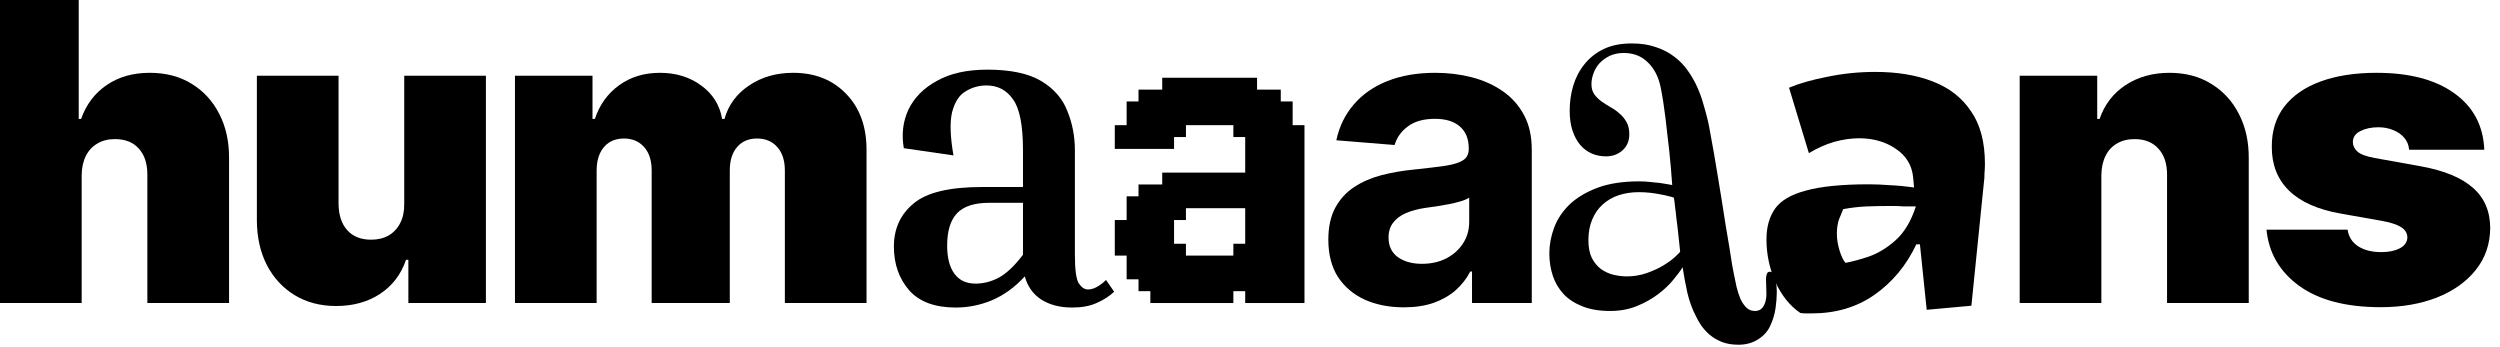 <svg width="72" height="10" viewBox="0 0 72 10" fill="none" xmlns="http://www.w3.org/2000/svg">
<path d="M71.548 4.312H69.383C69.371 4.179 69.325 4.064 69.242 3.967C69.16 3.871 69.053 3.797 68.923 3.746C68.795 3.692 68.653 3.665 68.496 3.665C68.295 3.665 68.121 3.702 67.977 3.776C67.832 3.849 67.761 3.955 67.763 4.091C67.761 4.188 67.802 4.277 67.887 4.359C67.975 4.442 68.144 4.506 68.394 4.551L69.724 4.79C70.394 4.912 70.893 5.118 71.219 5.408C71.549 5.695 71.715 6.08 71.718 6.562C71.715 7.028 71.576 7.433 71.3 7.777C71.028 8.118 70.654 8.382 70.18 8.57C69.708 8.754 69.17 8.847 68.565 8.847C67.565 8.847 66.782 8.642 66.217 8.233C65.654 7.824 65.34 7.284 65.275 6.614H67.61C67.641 6.821 67.744 6.982 67.917 7.095C68.093 7.206 68.315 7.261 68.582 7.261C68.798 7.261 68.975 7.224 69.114 7.151C69.256 7.077 69.329 6.972 69.332 6.835C69.329 6.71 69.266 6.611 69.144 6.537C69.025 6.463 68.837 6.403 68.582 6.358L67.423 6.153C66.755 6.037 66.255 5.815 65.923 5.489C65.59 5.162 65.425 4.741 65.428 4.227C65.425 3.773 65.545 3.388 65.786 3.072C66.031 2.754 66.379 2.513 66.83 2.348C67.285 2.18 67.823 2.097 68.445 2.097C69.391 2.097 70.137 2.293 70.683 2.685C71.231 3.077 71.519 3.619 71.548 4.312Z" fill="black"/>
<path d="M60.519 5.045V8.727H58.167V2.182H60.4V3.426H60.468C60.61 3.011 60.86 2.686 61.218 2.45C61.579 2.214 61.999 2.097 62.48 2.097C62.943 2.097 63.345 2.203 63.685 2.416C64.029 2.626 64.295 2.916 64.482 3.286C64.673 3.655 64.766 4.077 64.764 4.551V8.727H62.411V5.045C62.414 4.722 62.332 4.467 62.164 4.283C61.999 4.098 61.769 4.006 61.474 4.006C61.281 4.006 61.112 4.048 60.967 4.134C60.825 4.216 60.715 4.335 60.639 4.491C60.562 4.645 60.522 4.83 60.519 5.045Z" fill="black"/>
<path d="M52.174 9.026C52.122 9.026 52.066 9.026 52.005 9.026C51.953 9.026 51.901 9.022 51.849 9.013C51.555 8.814 51.316 8.519 51.134 8.129C50.961 7.731 50.874 7.319 50.874 6.894C50.874 6.539 50.957 6.244 51.121 6.01C51.286 5.776 51.581 5.603 52.005 5.49C52.439 5.369 53.045 5.308 53.825 5.308C54.016 5.308 54.22 5.317 54.436 5.334C54.653 5.343 54.883 5.365 55.125 5.399L55.099 5.113C55.065 4.758 54.896 4.481 54.592 4.281C54.298 4.082 53.947 3.982 53.539 3.982C53.314 3.982 53.076 4.017 52.824 4.086C52.582 4.156 52.339 4.264 52.096 4.411L51.524 2.526C51.81 2.405 52.174 2.301 52.616 2.214C53.067 2.119 53.531 2.071 54.007 2.071C54.64 2.071 55.19 2.162 55.658 2.344C56.135 2.526 56.503 2.812 56.763 3.202C57.032 3.584 57.166 4.091 57.166 4.723C57.166 4.801 57.162 4.892 57.153 4.996C57.153 5.1 57.149 5.174 57.14 5.217L56.776 8.805L55.489 8.922L55.294 7.037H55.19C54.904 7.644 54.501 8.129 53.981 8.493C53.47 8.849 52.868 9.026 52.174 9.026ZM53.149 7.57C53.34 7.536 53.565 7.475 53.825 7.388C54.094 7.293 54.35 7.137 54.592 6.92C54.844 6.695 55.039 6.37 55.177 5.945C55.065 5.945 54.952 5.945 54.839 5.945C54.727 5.937 54.61 5.932 54.488 5.932C54.22 5.932 53.977 5.937 53.76 5.945C53.544 5.954 53.318 5.98 53.084 6.023C53.05 6.101 53.011 6.197 52.967 6.309C52.924 6.422 52.902 6.565 52.902 6.738C52.902 6.886 52.928 7.046 52.98 7.219C53.032 7.384 53.089 7.501 53.149 7.57Z" fill="black"/>
<path d="M46.25 4.503C46.105 4.503 45.969 4.475 45.84 4.421C45.715 4.366 45.605 4.284 45.512 4.175C45.418 4.065 45.344 3.928 45.289 3.764C45.234 3.6 45.207 3.407 45.207 3.184C45.207 2.942 45.24 2.706 45.307 2.475C45.377 2.241 45.484 2.034 45.629 1.854C45.773 1.671 45.957 1.524 46.18 1.415C46.406 1.305 46.678 1.251 46.994 1.251C47.256 1.251 47.486 1.286 47.685 1.356C47.889 1.423 48.066 1.514 48.219 1.632C48.371 1.745 48.5 1.878 48.605 2.03C48.715 2.182 48.807 2.342 48.881 2.51C48.955 2.675 49.016 2.842 49.062 3.014C49.113 3.182 49.156 3.342 49.191 3.495C49.211 3.581 49.234 3.704 49.262 3.864C49.293 4.02 49.326 4.202 49.361 4.409C49.397 4.616 49.434 4.839 49.473 5.077C49.512 5.311 49.551 5.55 49.59 5.792C49.629 6.034 49.666 6.27 49.701 6.501C49.74 6.727 49.775 6.936 49.807 7.128C49.838 7.315 49.863 7.477 49.883 7.614C49.906 7.747 49.924 7.839 49.935 7.889C49.959 8.01 49.984 8.134 50.012 8.259C50.043 8.384 50.08 8.499 50.123 8.604C50.17 8.706 50.227 8.79 50.293 8.856C50.359 8.923 50.443 8.956 50.545 8.956C50.603 8.956 50.654 8.942 50.697 8.915C50.74 8.887 50.773 8.85 50.797 8.803C50.824 8.757 50.844 8.704 50.855 8.645C50.867 8.587 50.873 8.526 50.873 8.464C50.873 8.389 50.871 8.315 50.867 8.241C50.863 8.163 50.861 8.096 50.861 8.042C50.861 7.983 50.869 7.932 50.885 7.889C50.9 7.846 50.932 7.825 50.978 7.825C51.022 7.825 51.055 7.85 51.078 7.901C51.105 7.948 51.125 8.005 51.137 8.071C51.152 8.134 51.162 8.198 51.166 8.264C51.17 8.327 51.172 8.374 51.172 8.405C51.172 8.542 51.16 8.696 51.137 8.868C51.113 9.04 51.065 9.206 50.99 9.366C50.92 9.53 50.803 9.665 50.639 9.77C50.475 9.876 50.285 9.928 50.07 9.928C49.883 9.928 49.721 9.901 49.584 9.846C49.451 9.792 49.336 9.723 49.238 9.641C49.145 9.559 49.065 9.471 48.998 9.378C48.935 9.284 48.885 9.196 48.846 9.114C48.736 8.903 48.652 8.673 48.594 8.423C48.539 8.169 48.494 7.926 48.459 7.696C48.4 7.794 48.31 7.915 48.19 8.059C48.072 8.204 47.926 8.342 47.75 8.475C47.574 8.608 47.371 8.721 47.141 8.815C46.91 8.909 46.654 8.956 46.373 8.956C46.06 8.956 45.793 8.911 45.57 8.821C45.352 8.735 45.172 8.618 45.031 8.469C44.891 8.317 44.787 8.141 44.721 7.942C44.654 7.739 44.621 7.524 44.621 7.298C44.621 7.055 44.666 6.811 44.756 6.565C44.846 6.319 44.992 6.096 45.195 5.897C45.402 5.698 45.67 5.536 45.998 5.411C46.33 5.286 46.734 5.223 47.211 5.223C47.32 5.223 47.426 5.229 47.527 5.241C47.633 5.249 47.727 5.259 47.809 5.27C47.895 5.282 47.967 5.294 48.025 5.305C48.088 5.317 48.133 5.325 48.16 5.329C48.137 4.993 48.107 4.657 48.072 4.321C48.057 4.18 48.039 4.032 48.02 3.876C48.004 3.719 47.986 3.563 47.967 3.407C47.947 3.247 47.926 3.091 47.902 2.938C47.879 2.786 47.853 2.643 47.826 2.51C47.764 2.21 47.641 1.971 47.457 1.796C47.277 1.616 47.047 1.526 46.766 1.526C46.613 1.526 46.478 1.553 46.361 1.608C46.248 1.663 46.15 1.733 46.068 1.819C45.99 1.905 45.932 2.003 45.893 2.112C45.853 2.217 45.834 2.323 45.834 2.428C45.834 2.542 45.861 2.637 45.916 2.716C45.971 2.79 46.037 2.856 46.115 2.915C46.197 2.973 46.285 3.03 46.379 3.085C46.473 3.135 46.559 3.196 46.637 3.266C46.719 3.333 46.787 3.415 46.842 3.512C46.897 3.606 46.924 3.725 46.924 3.87C46.924 4.061 46.857 4.216 46.725 4.333C46.596 4.446 46.438 4.503 46.25 4.503ZM48.207 5.692C48.18 5.68 48.131 5.667 48.06 5.651C47.994 5.632 47.914 5.614 47.82 5.598C47.727 5.579 47.625 5.563 47.516 5.551C47.41 5.54 47.305 5.534 47.199 5.534C46.992 5.534 46.799 5.563 46.619 5.622C46.443 5.68 46.291 5.768 46.162 5.885C46.033 5.999 45.932 6.143 45.857 6.319C45.783 6.491 45.746 6.69 45.746 6.917C45.746 7.124 45.779 7.296 45.846 7.432C45.916 7.565 46.004 7.671 46.109 7.749C46.219 7.827 46.338 7.882 46.467 7.913C46.6 7.944 46.728 7.96 46.853 7.96C47.053 7.96 47.242 7.928 47.422 7.866C47.602 7.803 47.76 7.731 47.897 7.649C48.033 7.567 48.145 7.487 48.23 7.409C48.316 7.331 48.369 7.278 48.389 7.251C48.361 6.989 48.336 6.751 48.312 6.536C48.301 6.442 48.289 6.35 48.277 6.26C48.27 6.171 48.26 6.087 48.248 6.009C48.24 5.93 48.232 5.864 48.225 5.809C48.217 5.755 48.211 5.716 48.207 5.692Z" fill="black"/>
<path d="M40.429 8.851C40.012 8.851 39.64 8.778 39.313 8.634C38.986 8.486 38.728 8.268 38.537 7.982C38.35 7.692 38.256 7.331 38.256 6.899C38.256 6.536 38.323 6.23 38.456 5.983C38.59 5.736 38.772 5.537 39.002 5.386C39.232 5.236 39.493 5.122 39.786 5.045C40.081 4.969 40.391 4.915 40.715 4.884C41.096 4.844 41.402 4.807 41.635 4.773C41.868 4.736 42.037 4.682 42.142 4.611C42.248 4.54 42.3 4.435 42.3 4.295V4.27C42.3 4 42.215 3.791 42.044 3.643C41.877 3.496 41.638 3.422 41.328 3.422C41.002 3.422 40.742 3.494 40.549 3.639C40.355 3.781 40.228 3.96 40.165 4.176L38.486 4.04C38.571 3.642 38.739 3.298 38.989 3.009C39.239 2.716 39.562 2.491 39.956 2.335C40.354 2.176 40.814 2.097 41.337 2.097C41.701 2.097 42.049 2.139 42.381 2.224C42.716 2.31 43.013 2.442 43.272 2.621C43.533 2.8 43.739 3.03 43.89 3.311C44.04 3.589 44.115 3.923 44.115 4.312V8.727H42.394V7.82H42.343C42.238 8.024 42.097 8.205 41.921 8.361C41.745 8.514 41.533 8.635 41.286 8.723C41.039 8.808 40.753 8.851 40.429 8.851ZM40.949 7.598C41.216 7.598 41.452 7.545 41.657 7.44C41.861 7.332 42.022 7.188 42.138 7.006C42.255 6.824 42.313 6.618 42.313 6.388V5.693C42.256 5.73 42.178 5.764 42.078 5.795C41.982 5.824 41.873 5.851 41.75 5.876C41.628 5.899 41.506 5.92 41.384 5.94C41.262 5.957 41.151 5.973 41.052 5.987C40.839 6.018 40.652 6.068 40.493 6.136C40.334 6.205 40.211 6.297 40.123 6.413C40.035 6.527 39.99 6.669 39.99 6.839C39.99 7.087 40.08 7.276 40.259 7.406C40.441 7.534 40.671 7.598 40.949 7.598Z" fill="black"/>
<path d="M33.472 6.678V6.337H33.813V6.678H33.472ZM33.13 6.678V6.337H33.472V6.678H33.13ZM32.789 6.678V6.337H33.13V6.678H32.789ZM32.447 6.678V6.337H32.789V6.678H32.447ZM32.106 6.678V6.337H32.447V6.678H32.106ZM32.106 7.02V6.678H32.447V7.02H32.106ZM32.106 7.361V7.02H32.447V7.361H32.106ZM32.447 7.361V7.02H32.789V7.361H32.447ZM32.789 7.361V7.02H33.13V7.361H32.789ZM33.13 7.361V7.02H33.472V7.361H33.13ZM33.13 7.02V6.678H33.472V7.02H33.13ZM33.472 7.02V6.678H33.813V7.02H33.472ZM32.789 7.02V6.678H33.13V7.02H32.789ZM32.447 7.02V6.678H32.789V7.02H32.447ZM33.472 7.361V7.02H33.813V7.361H33.472ZM33.813 7.361V7.02H34.155V7.361H33.813ZM33.813 7.703V7.361H34.155V7.703H33.813ZM33.472 7.703V7.361H33.813V7.703H33.472ZM33.13 7.703V7.361H33.472V7.703H33.13ZM32.789 7.703V7.361H33.13V7.703H32.789ZM32.447 7.703V7.361H32.789V7.703H32.447ZM32.447 8.044V7.703H32.789V8.044H32.447ZM32.789 8.044V7.703H33.13V8.044H32.789ZM33.13 8.044V7.703H33.472V8.044H33.13ZM33.472 8.044V7.703H33.813V8.044H33.472ZM33.813 8.044V7.703H34.155V8.044H33.813ZM33.13 8.386V8.044H33.472V8.386H33.13ZM32.789 8.386V8.044H33.13V8.386H32.789ZM33.472 8.386V8.044H33.813V8.386H33.472ZM33.472 8.727V8.386H33.813V8.727H33.472ZM33.813 8.727V8.386H34.155V8.727H33.813ZM33.813 8.386V8.044H34.155V8.386H33.813ZM34.155 8.386V8.044H34.496V8.386H34.155ZM34.155 8.727V8.386H34.496V8.727H34.155ZM34.155 8.044V7.703H34.496V8.044H34.155ZM34.496 8.044V7.703H34.838V8.044H34.496ZM34.496 7.703V7.361H34.838V7.703H34.496ZM34.155 7.703V7.361H34.496V7.703H34.155ZM34.838 7.703V7.361H35.179V7.703H34.838ZM34.838 8.044V7.703H35.179V8.044H34.838ZM34.838 8.386V8.044H35.179V8.386H34.838ZM34.838 8.727V8.386H35.179V8.727H34.838ZM34.496 8.727V8.386H34.838V8.727H34.496ZM34.496 8.386V8.044H34.838V8.386H34.496ZM35.179 8.727V8.386H35.521V8.727H35.179ZM35.862 8.386V8.044H36.203V8.386H35.862ZM35.862 8.044V7.703H36.203V8.044H35.862ZM35.862 7.703V7.361H36.203V7.703H35.862ZM35.521 7.703V7.361H35.862V7.703H35.521ZM35.179 7.703V7.361H35.521V7.703H35.179ZM35.179 8.044V7.703H35.521V8.044H35.179ZM35.179 8.386V8.044H35.521V8.386H35.179ZM35.521 8.386V8.044H35.862V8.386H35.521ZM35.521 8.044V7.703H35.862V8.044H35.521ZM36.203 8.044V7.703H36.545V8.044H36.203ZM36.203 8.386V8.044H36.545V8.386H36.203ZM36.545 8.386V8.044H36.886V8.386H36.545ZM36.545 8.044V7.703H36.886V8.044H36.545ZM36.886 8.044V7.703H37.228V8.044H36.886ZM36.886 7.703V7.361H37.228V7.703H36.886ZM36.886 7.361V7.02H37.228V7.361H36.886ZM36.545 7.361V7.02H36.886V7.361H36.545ZM36.545 7.703V7.361H36.886V7.703H36.545ZM36.203 7.703V7.361H36.545V7.703H36.203ZM36.203 7.361V7.02H36.545V7.361H36.203ZM35.862 7.361V7.02H36.203V7.361H35.862ZM37.228 7.361V7.02H37.569V7.361H37.228ZM37.228 7.02V6.678H37.569V7.02H37.228ZM37.228 6.678V6.337H37.569V6.678H37.228ZM37.228 6.337V5.996H37.569V6.337H37.228ZM37.228 5.996V5.654H37.569V5.996H37.228ZM37.228 5.654V5.313H37.569V5.654H37.228ZM37.228 5.313V4.971H37.569V5.313H37.228ZM37.228 4.971V4.63H37.569V4.971H37.228ZM37.228 4.63V4.288H37.569V4.63H37.228ZM37.228 4.288V3.947H37.569V4.288H37.228ZM36.886 4.288V3.947H37.228V4.288H36.886ZM36.886 3.947V3.605H37.228V3.947H36.886ZM37.228 3.947V3.605H37.569V3.947H37.228ZM36.545 3.947V3.605H36.886V3.947H36.545ZM36.203 3.947V3.605H36.545V3.947H36.203ZM35.862 3.947V3.605H36.203V3.947H35.862ZM35.521 3.947V3.605H35.862V3.947H35.521ZM35.862 4.288V3.947H36.203V4.288H35.862ZM35.862 4.63V4.288H36.203V4.63H35.862ZM35.862 4.971V4.63H36.203V4.971H35.862ZM35.862 5.313V4.971H36.203V5.313H35.862ZM35.862 5.654V5.313H36.203V5.654H35.862ZM35.862 5.996V5.654H36.203V5.996H35.862ZM35.862 6.337V5.996H36.203V6.337H35.862ZM35.862 6.678V6.337H36.203V6.678H35.862ZM35.862 7.02V6.678H36.203V7.02H35.862ZM36.203 7.02V6.678H36.545V7.02H36.203ZM36.545 7.02V6.678H36.886V7.02H36.545ZM36.886 7.02V6.678H37.228V7.02H36.886ZM36.886 6.678V6.337H37.228V6.678H36.886ZM36.886 6.337V5.996H37.228V6.337H36.886ZM36.886 5.996V5.654H37.228V5.996H36.886ZM36.886 5.654V5.313H37.228V5.654H36.886ZM36.886 5.313V4.971H37.228V5.313H36.886ZM36.886 4.971V4.63H37.228V4.971H36.886ZM36.886 4.63V4.288H37.228V4.63H36.886ZM36.545 4.288V3.947H36.886V4.288H36.545ZM36.203 4.288V3.947H36.545V4.288H36.203ZM36.203 4.63V4.288H36.545V4.63H36.203ZM36.203 4.971V4.63H36.545V4.971H36.203ZM36.203 5.313V4.971H36.545V5.313H36.203ZM36.203 5.654V5.313H36.545V5.654H36.203ZM36.545 5.654V5.313H36.886V5.654H36.545ZM36.545 5.996V5.654H36.886V5.996H36.545ZM36.545 6.337V5.996H36.886V6.337H36.545ZM36.545 6.678V6.337H36.886V6.678H36.545ZM36.203 6.678V6.337H36.545V6.678H36.203ZM36.203 6.337V5.996H36.545V6.337H36.203ZM36.203 5.996V5.654H36.545V5.996H36.203ZM36.545 4.971V4.63H36.886V4.971H36.545ZM36.545 4.63V4.288H36.886V4.63H36.545ZM36.545 5.313V4.971H36.886V5.313H36.545ZM33.472 4.288V3.947H33.813V4.288H33.472ZM33.13 4.288V3.947H33.472V4.288H33.13ZM32.789 4.288V3.947H33.13V4.288H32.789ZM32.447 4.288V3.947H32.789V4.288H32.447ZM32.106 4.288V3.947H32.447V4.288H32.106ZM32.106 3.947V3.605H32.447V3.947H32.106ZM32.447 3.947V3.605H32.789V3.947H32.447ZM32.789 3.947V3.605H33.13V3.947H32.789ZM33.13 3.947V3.605H33.472V3.947H33.13ZM33.472 3.947V3.605H33.813V3.947H33.472ZM33.813 3.947V3.605H34.155V3.947H33.813ZM33.813 3.605V3.264H34.155V3.605H33.813ZM33.472 3.605V3.264H33.813V3.605H33.472ZM33.13 3.605V3.264H33.472V3.605H33.13ZM32.789 3.605V3.264H33.13V3.605H32.789ZM32.789 3.264V2.922H33.13V3.264H32.789ZM32.447 3.264V2.922H32.789V3.264H32.447ZM32.447 3.605V3.264H32.789V3.605H32.447ZM32.789 2.922V2.581H33.13V2.922H32.789ZM33.13 2.922V2.581H33.472V2.922H33.13ZM33.13 3.264V2.922H33.472V3.264H33.13ZM33.472 3.264V2.922H33.813V3.264H33.472ZM33.472 2.922V2.581H33.813V2.922H33.472ZM33.472 2.581V2.239H33.813V2.581H33.472ZM33.813 2.581V2.239H34.155V2.581H33.813ZM34.155 2.581V2.239H34.496V2.581H34.155ZM34.496 2.581V2.239H34.838V2.581H34.496ZM34.838 2.581V2.239H35.179V2.581H34.838ZM35.179 2.581V2.239H35.521V2.581H35.179ZM35.521 2.581V2.239H35.862V2.581H35.521ZM35.862 2.581V2.239H36.203V2.581H35.862ZM35.521 2.922V2.581H35.862V2.922H35.521ZM35.179 2.922V2.581H35.521V2.922H35.179ZM34.838 2.922V2.581H35.179V2.922H34.838ZM34.496 2.922V2.581H34.838V2.922H34.496ZM34.155 2.922V2.581H34.496V2.922H34.155ZM33.813 2.922V2.581H34.155V2.922H33.813ZM33.813 3.264V2.922H34.155V3.264H33.813ZM34.155 3.264V2.922H34.496V3.264H34.155ZM34.496 3.264V2.922H34.838V3.264H34.496ZM34.838 3.264V2.922H35.179V3.264H34.838ZM35.179 3.264V2.922H35.521V3.264H35.179ZM35.521 3.264V2.922H35.862V3.264H35.521ZM35.862 2.922V2.581H36.203V2.922H35.862ZM36.203 2.922V2.581H36.545V2.922H36.203ZM36.545 2.922V2.581H36.886V2.922H36.545ZM36.545 3.264V2.922H36.886V3.264H36.545ZM36.886 3.264V2.922H37.228V3.264H36.886ZM36.886 3.605V3.264H37.228V3.605H36.886ZM36.545 3.605V3.264H36.886V3.605H36.545ZM36.203 3.605V3.264H36.545V3.605H36.203ZM35.862 3.605V3.264H36.203V3.605H35.862ZM35.521 3.605V3.264H35.862V3.605H35.521ZM35.179 3.605V3.264H35.521V3.605H35.179ZM34.838 3.605V3.264H35.179V3.605H34.838ZM34.496 3.605V3.264H34.838V3.605H34.496ZM34.155 3.605V3.264H34.496V3.605H34.155ZM35.862 3.264V2.922H36.203V3.264H35.862ZM36.203 3.264V2.922H36.545V3.264H36.203ZM32.447 6.337V5.996H32.789V6.337H32.447ZM32.789 6.337V5.996H33.13V6.337H32.789ZM33.13 6.337V5.996H33.472V6.337H33.13ZM33.472 6.337V5.996H33.813V6.337H33.472ZM32.789 5.996V5.654H33.13V5.996H32.789ZM33.13 5.996V5.654H33.472V5.996H33.13ZM33.813 5.996V5.654H34.155V5.996H33.813ZM34.155 5.996V5.654H34.496V5.996H34.155ZM34.496 5.996V5.654H34.838V5.996H34.496ZM34.838 5.996V5.654H35.179V5.996H34.838ZM35.179 5.996V5.654H35.521V5.996H35.179ZM35.521 5.996V5.654H35.862V5.996H35.521ZM33.472 5.996V5.654H33.813V5.996H33.472ZM32.447 5.996V5.654H32.789V5.996H32.447ZM32.789 5.654V5.313H33.13V5.654H32.789ZM33.13 5.654V5.313H33.472V5.654H33.13ZM33.472 5.654V5.313H33.813V5.654H33.472ZM33.813 5.654V5.313H34.155V5.654H33.813ZM34.155 5.654V5.313H34.496V5.654H34.155ZM34.496 5.654V5.313H34.838V5.654H34.496ZM34.838 5.654V5.313H35.179V5.654H34.838ZM35.179 5.654V5.313H35.521V5.654H35.179ZM35.521 5.654V5.313H35.862V5.654H35.521ZM35.521 5.313V4.971H35.862V5.313H35.521ZM35.179 5.313V4.971H35.521V5.313H35.179ZM34.838 5.313V4.971H35.179V5.313H34.838ZM34.155 5.313V4.971H34.496V5.313H34.155ZM33.813 5.313V4.971H34.155V5.313H33.813ZM33.472 5.313V4.971H33.813V5.313H33.472ZM34.496 5.313V4.971H34.838V5.313H34.496ZM37.569 7.361V7.703H37.228V7.361H37.569ZM37.569 7.703V8.044H37.228V7.703H37.569ZM37.569 8.044V8.386H37.228V8.044H37.569ZM37.569 8.386V8.727H37.228V8.386H37.569ZM37.228 8.386V8.727H36.886V8.386H37.228ZM37.228 8.044V8.386H36.886V8.044H37.228ZM36.886 8.386V8.727H36.545V8.386H36.886ZM36.545 8.386V8.727H36.203V8.386H36.545ZM36.203 8.386V8.727H35.862V8.386H36.203ZM35.862 7.02V7.361H35.521V7.02H35.862ZM33.472 8.386V8.727H33.13V8.386H33.472ZM34.155 5.996V6.337H33.813V5.996H34.155Z" fill="black"/>
<path d="M32.088 8.402C31.95 8.532 31.78 8.641 31.581 8.727C31.39 8.814 31.157 8.857 30.879 8.857C30.524 8.857 30.225 8.779 29.982 8.623C29.748 8.467 29.592 8.246 29.514 7.96C29.228 8.272 28.912 8.502 28.565 8.649C28.227 8.788 27.881 8.857 27.525 8.857C26.927 8.857 26.481 8.693 26.186 8.363C25.892 8.025 25.744 7.605 25.744 7.102C25.744 6.591 25.93 6.179 26.303 5.867C26.676 5.547 27.334 5.386 28.279 5.386H29.462V4.333C29.462 3.614 29.367 3.124 29.176 2.864C28.994 2.596 28.738 2.461 28.409 2.461C28.192 2.461 27.993 2.518 27.811 2.63C27.629 2.734 27.499 2.934 27.421 3.228C27.352 3.514 27.365 3.93 27.46 4.476L26.03 4.268C25.961 3.87 26.004 3.501 26.16 3.163C26.325 2.817 26.598 2.539 26.979 2.331C27.36 2.115 27.846 2.006 28.435 2.006C29.102 2.006 29.618 2.115 29.982 2.331C30.346 2.548 30.598 2.834 30.736 3.189C30.884 3.545 30.957 3.926 30.957 4.333V7.336C30.957 7.778 30.996 8.056 31.074 8.168C31.152 8.281 31.239 8.337 31.334 8.337C31.49 8.337 31.663 8.246 31.854 8.064L32.088 8.402ZM28.097 8.168C28.323 8.168 28.544 8.112 28.76 7.999C28.985 7.878 29.22 7.657 29.462 7.336V5.841H28.487C28.062 5.841 27.755 5.941 27.564 6.14C27.373 6.34 27.278 6.652 27.278 7.076C27.278 7.423 27.348 7.692 27.486 7.882C27.625 8.073 27.828 8.168 28.097 8.168Z" fill="black"/>
<path d="M14.831 8.727V2.182H17.064V3.426H17.132C17.268 3.017 17.501 2.693 17.831 2.455C18.16 2.216 18.552 2.097 19.007 2.097C19.467 2.097 19.863 2.219 20.196 2.463C20.528 2.705 20.729 3.026 20.797 3.426H20.865C20.976 3.026 21.212 2.705 21.572 2.463C21.933 2.219 22.356 2.097 22.842 2.097C23.47 2.097 23.979 2.298 24.368 2.702C24.76 3.105 24.956 3.642 24.956 4.312V8.727H22.604V4.909C22.604 4.622 22.531 4.398 22.386 4.236C22.241 4.071 22.047 3.989 21.802 3.989C21.561 3.989 21.369 4.071 21.227 4.236C21.088 4.398 21.018 4.622 21.018 4.909V8.727H18.768V4.909C18.768 4.622 18.696 4.398 18.551 4.236C18.406 4.071 18.212 3.989 17.967 3.989C17.805 3.989 17.666 4.026 17.55 4.099C17.433 4.173 17.342 4.28 17.277 4.419C17.214 4.555 17.183 4.719 17.183 4.909V8.727H14.831Z" fill="black"/>
<path d="M11.642 5.864V2.182H13.994V8.727H11.761V7.483H11.693C11.551 7.901 11.303 8.227 10.947 8.463C10.592 8.696 10.17 8.813 9.682 8.813C9.224 8.813 8.824 8.707 8.48 8.497C8.139 8.287 7.874 7.997 7.683 7.628C7.496 7.259 7.401 6.835 7.398 6.358V2.182H9.75V5.864C9.753 6.188 9.835 6.442 9.997 6.626C10.162 6.811 10.392 6.903 10.688 6.903C10.883 6.903 11.053 6.862 11.195 6.78C11.339 6.695 11.45 6.575 11.527 6.422C11.607 6.266 11.645 6.08 11.642 5.864Z" fill="black"/>
<path d="M2.352 5.045V8.727H0V0H2.267V3.426H2.335C2.483 3.009 2.729 2.683 3.072 2.45C3.416 2.214 3.83 2.097 4.312 2.097C4.776 2.097 5.178 2.202 5.518 2.412C5.862 2.622 6.128 2.912 6.315 3.281C6.506 3.651 6.599 4.074 6.597 4.551V8.727H4.244V5.045C4.247 4.722 4.166 4.467 4.001 4.283C3.839 4.098 3.608 4.006 3.307 4.006C3.116 4.006 2.949 4.048 2.804 4.134C2.662 4.216 2.551 4.335 2.472 4.491C2.395 4.645 2.355 4.83 2.352 5.045Z" fill="black"/>
</svg>
